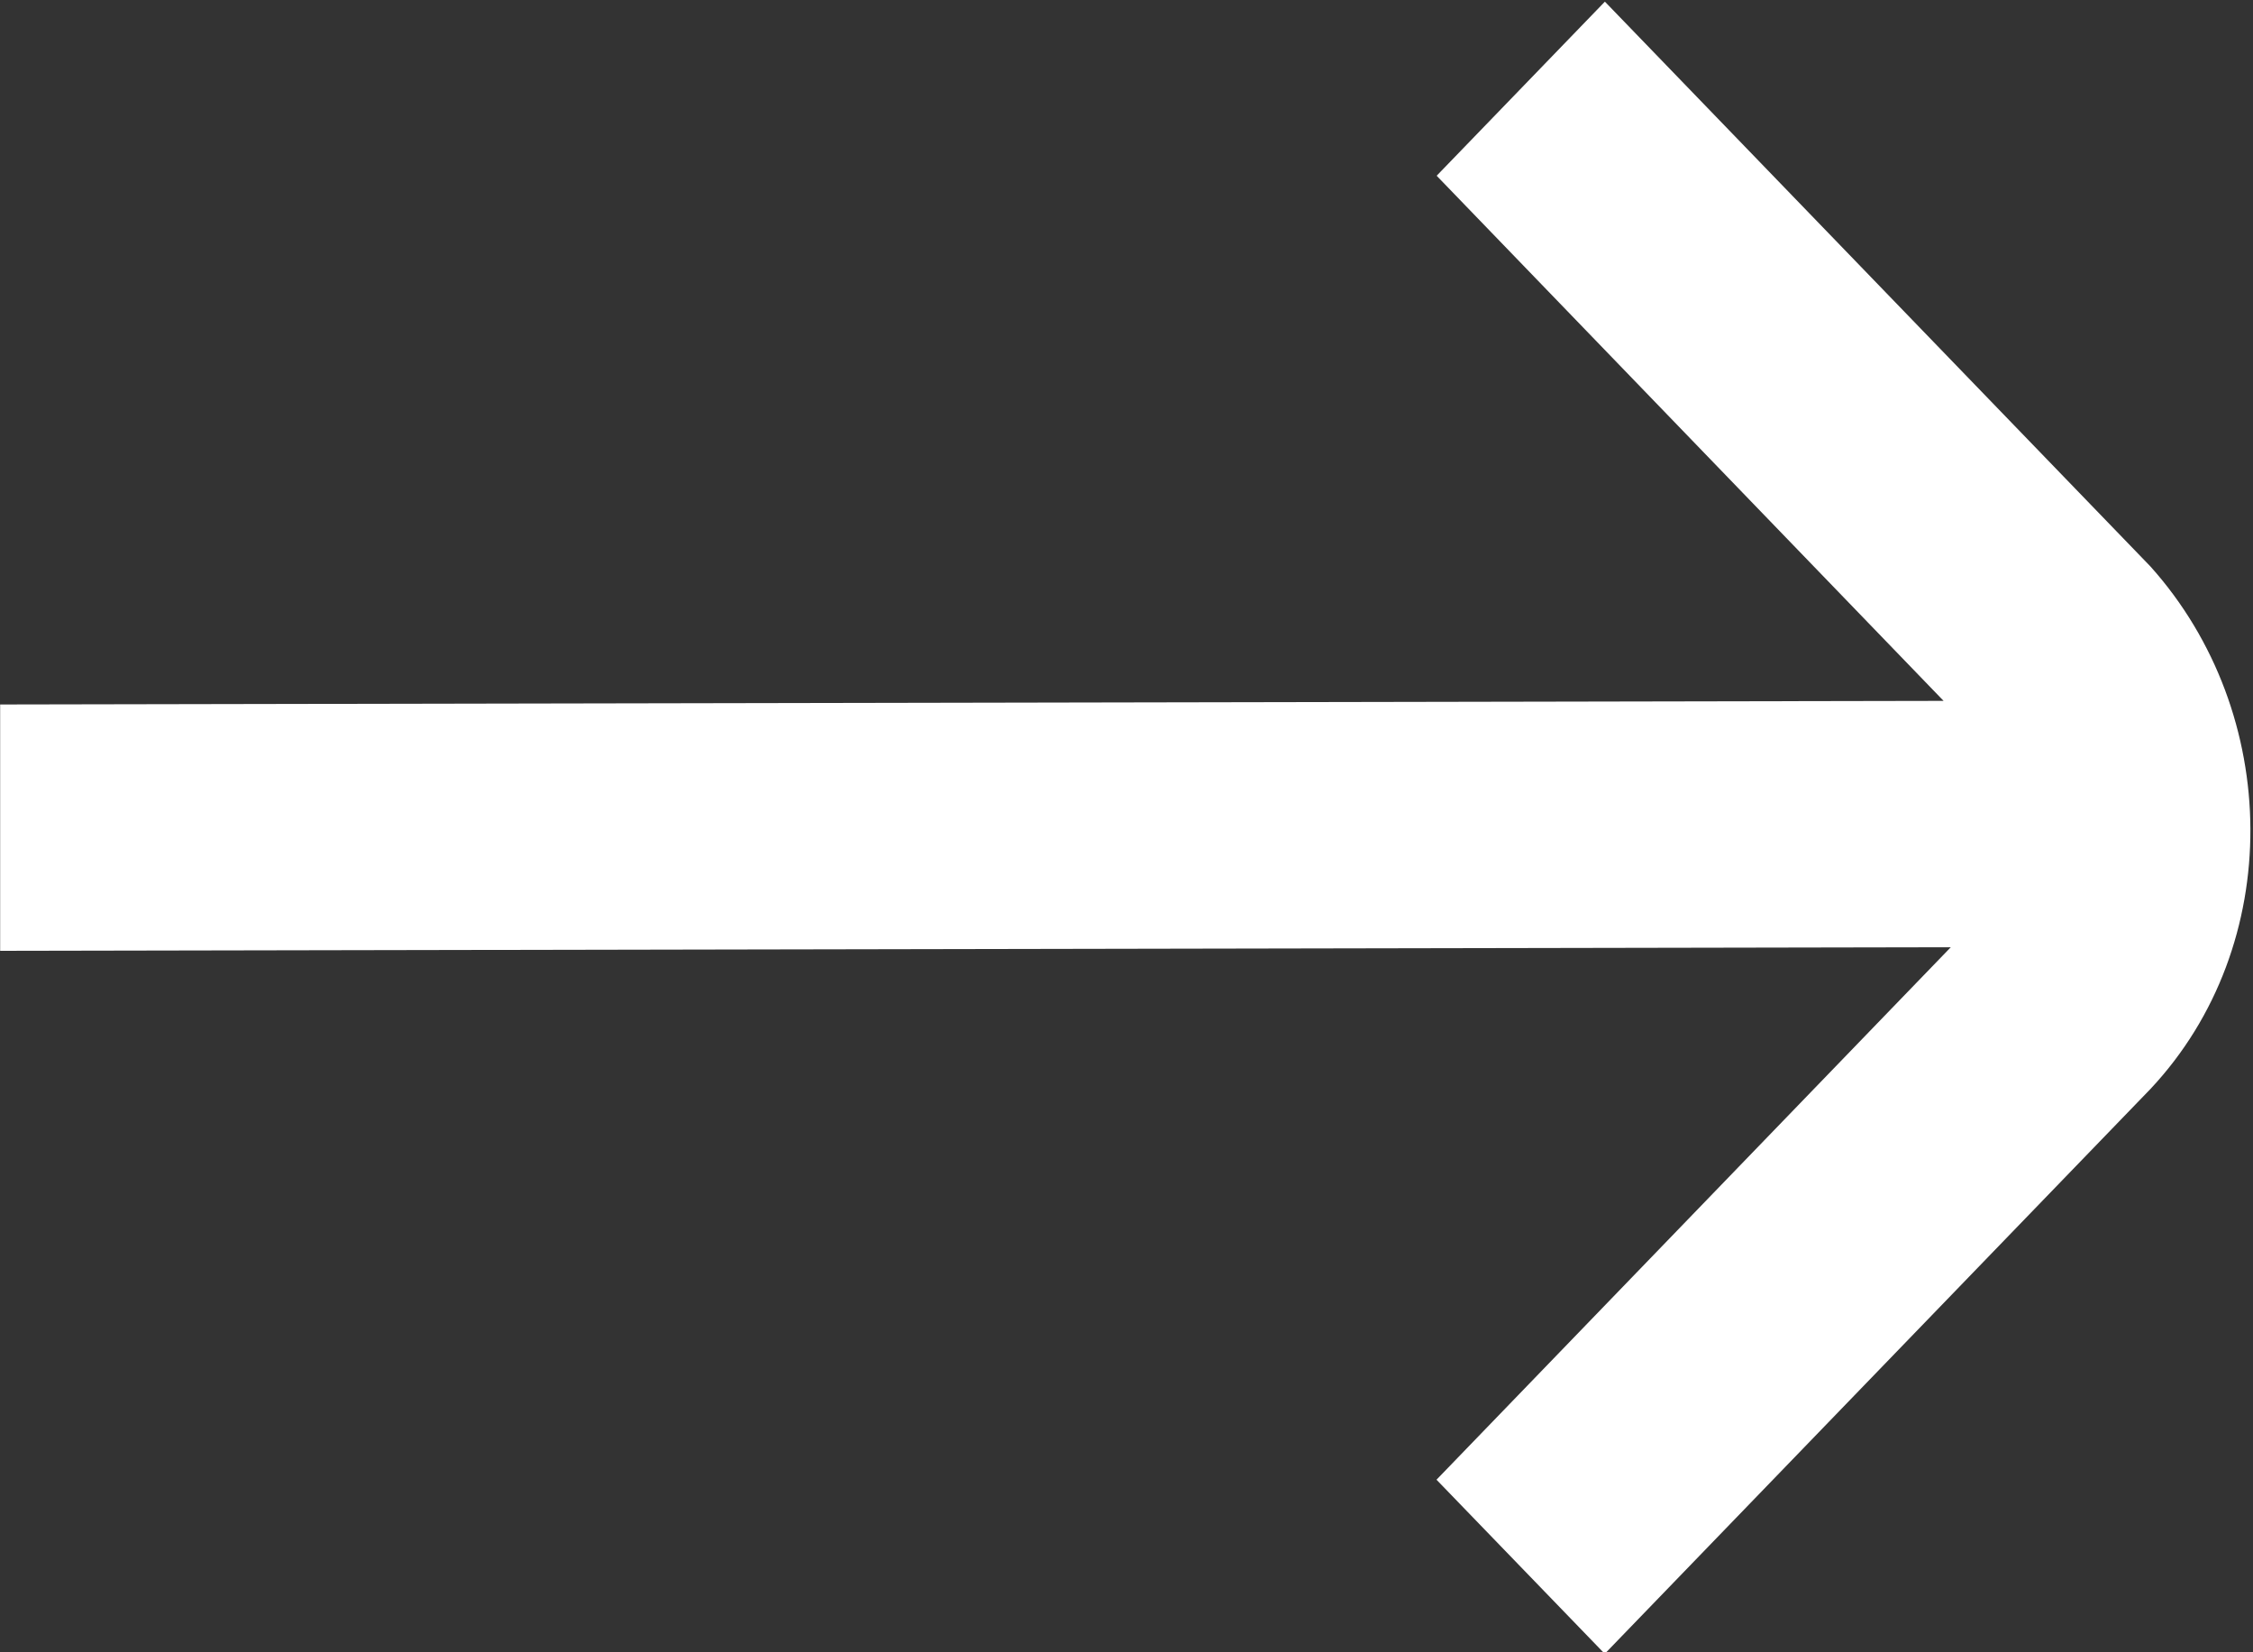 <svg
    xmlns="http://www.w3.org/2000/svg"
    xmlns:xlink="http://www.w3.org/1999/xlink"
    width="15px" height="11px">
    <rect width="100%" height="100%" fill="#333333" stroke="none"/>
    <path fill-rule="evenodd"  fill="rgb(255, 255, 255)"
          d="M14.317,3.771 L10.685,0.011 L9.565,1.170 L12.940,4.666 L0.001,4.690 L0.001,6.330 L12.988,6.306 L9.564,9.851 L10.684,11.010 L14.317,7.250 C15.215,6.293 15.194,4.749 14.317,3.771 Z"/>
</svg>
